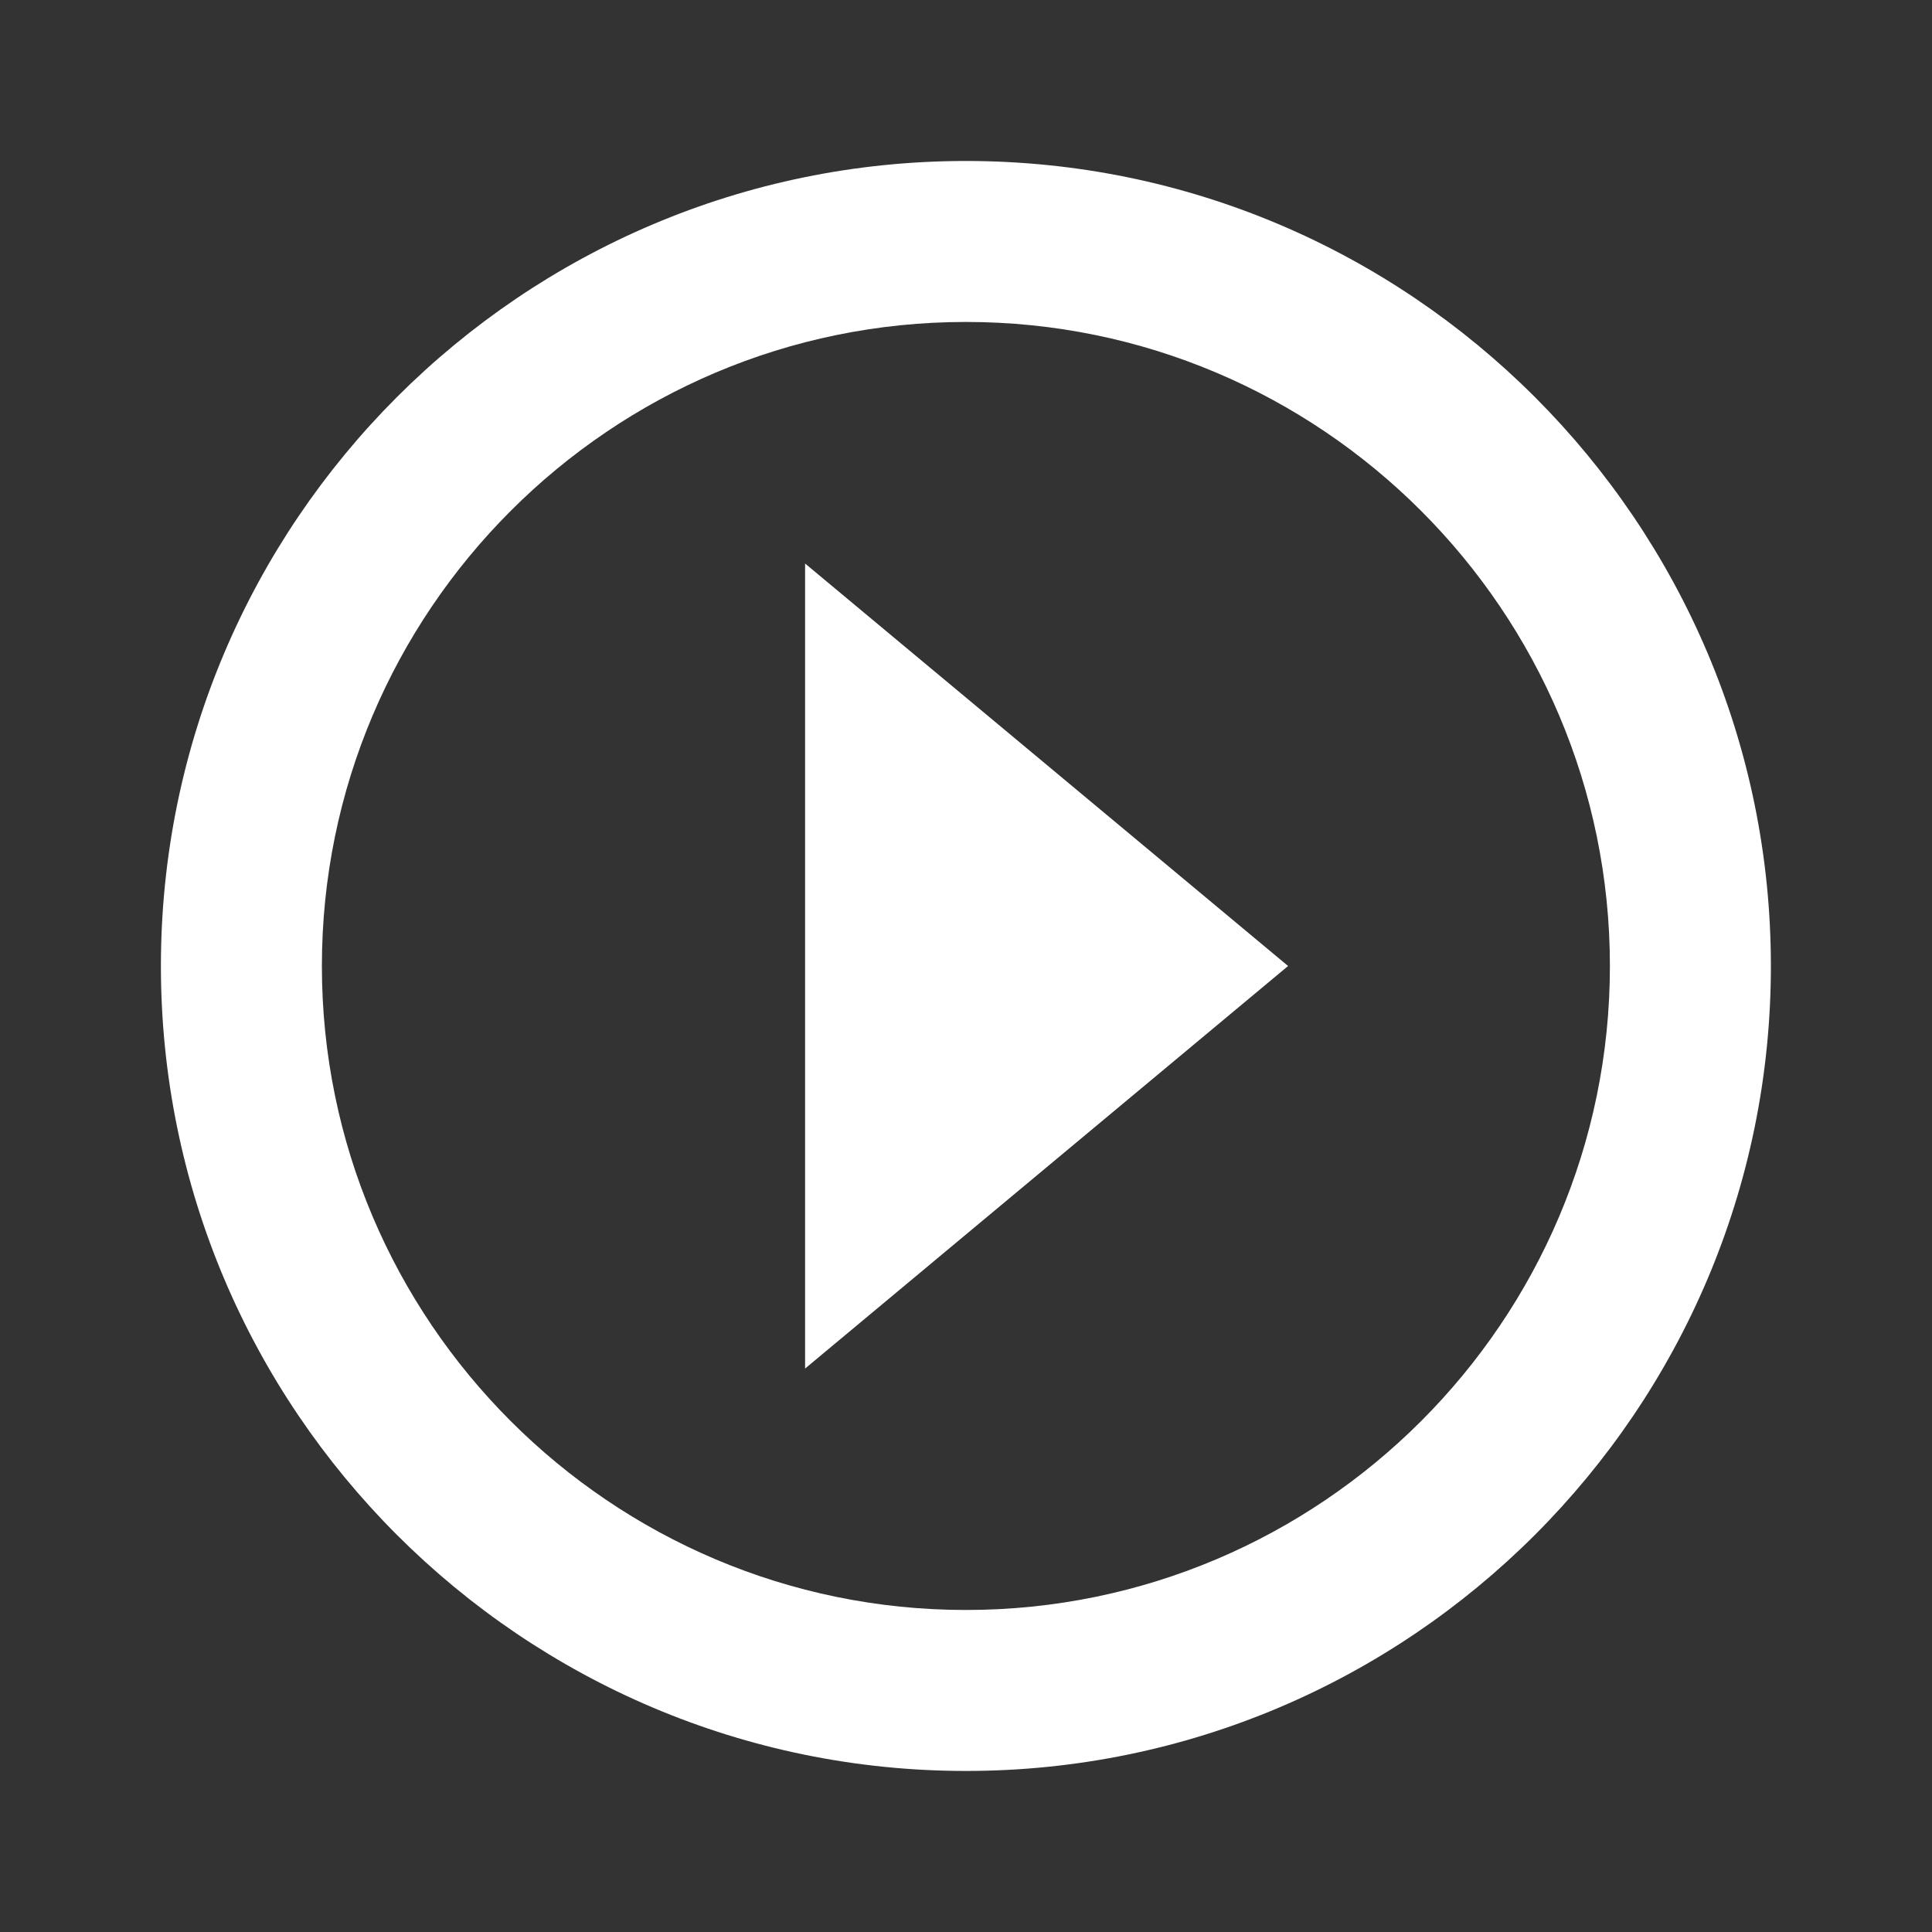 <?xml version="1.0" encoding="UTF-8"?> <svg xmlns="http://www.w3.org/2000/svg" width="28" height="28" viewBox="0 0 28 28" fill="none"><rect x="0" y="0" width="28" height="28" fill="#333333" stroke="none"/> <path d="M11.668 19.834L18.668 14L11.668 8.167V19.834Z" fill="white"></path> <path d="M13.999 2.333C7.566 2.333 2.332 7.567 2.332 14C2.332 20.433 7.566 25.666 13.999 25.666C20.432 25.666 25.665 20.433 25.665 14C25.665 7.567 20.432 2.333 13.999 2.333ZM13.999 23.333C8.853 23.333 4.665 19.146 4.665 14C4.665 8.854 8.853 4.666 13.999 4.666C19.145 4.666 23.332 8.854 23.332 14C23.332 19.146 19.145 23.333 13.999 23.333Z" fill="white"></path> </svg> 